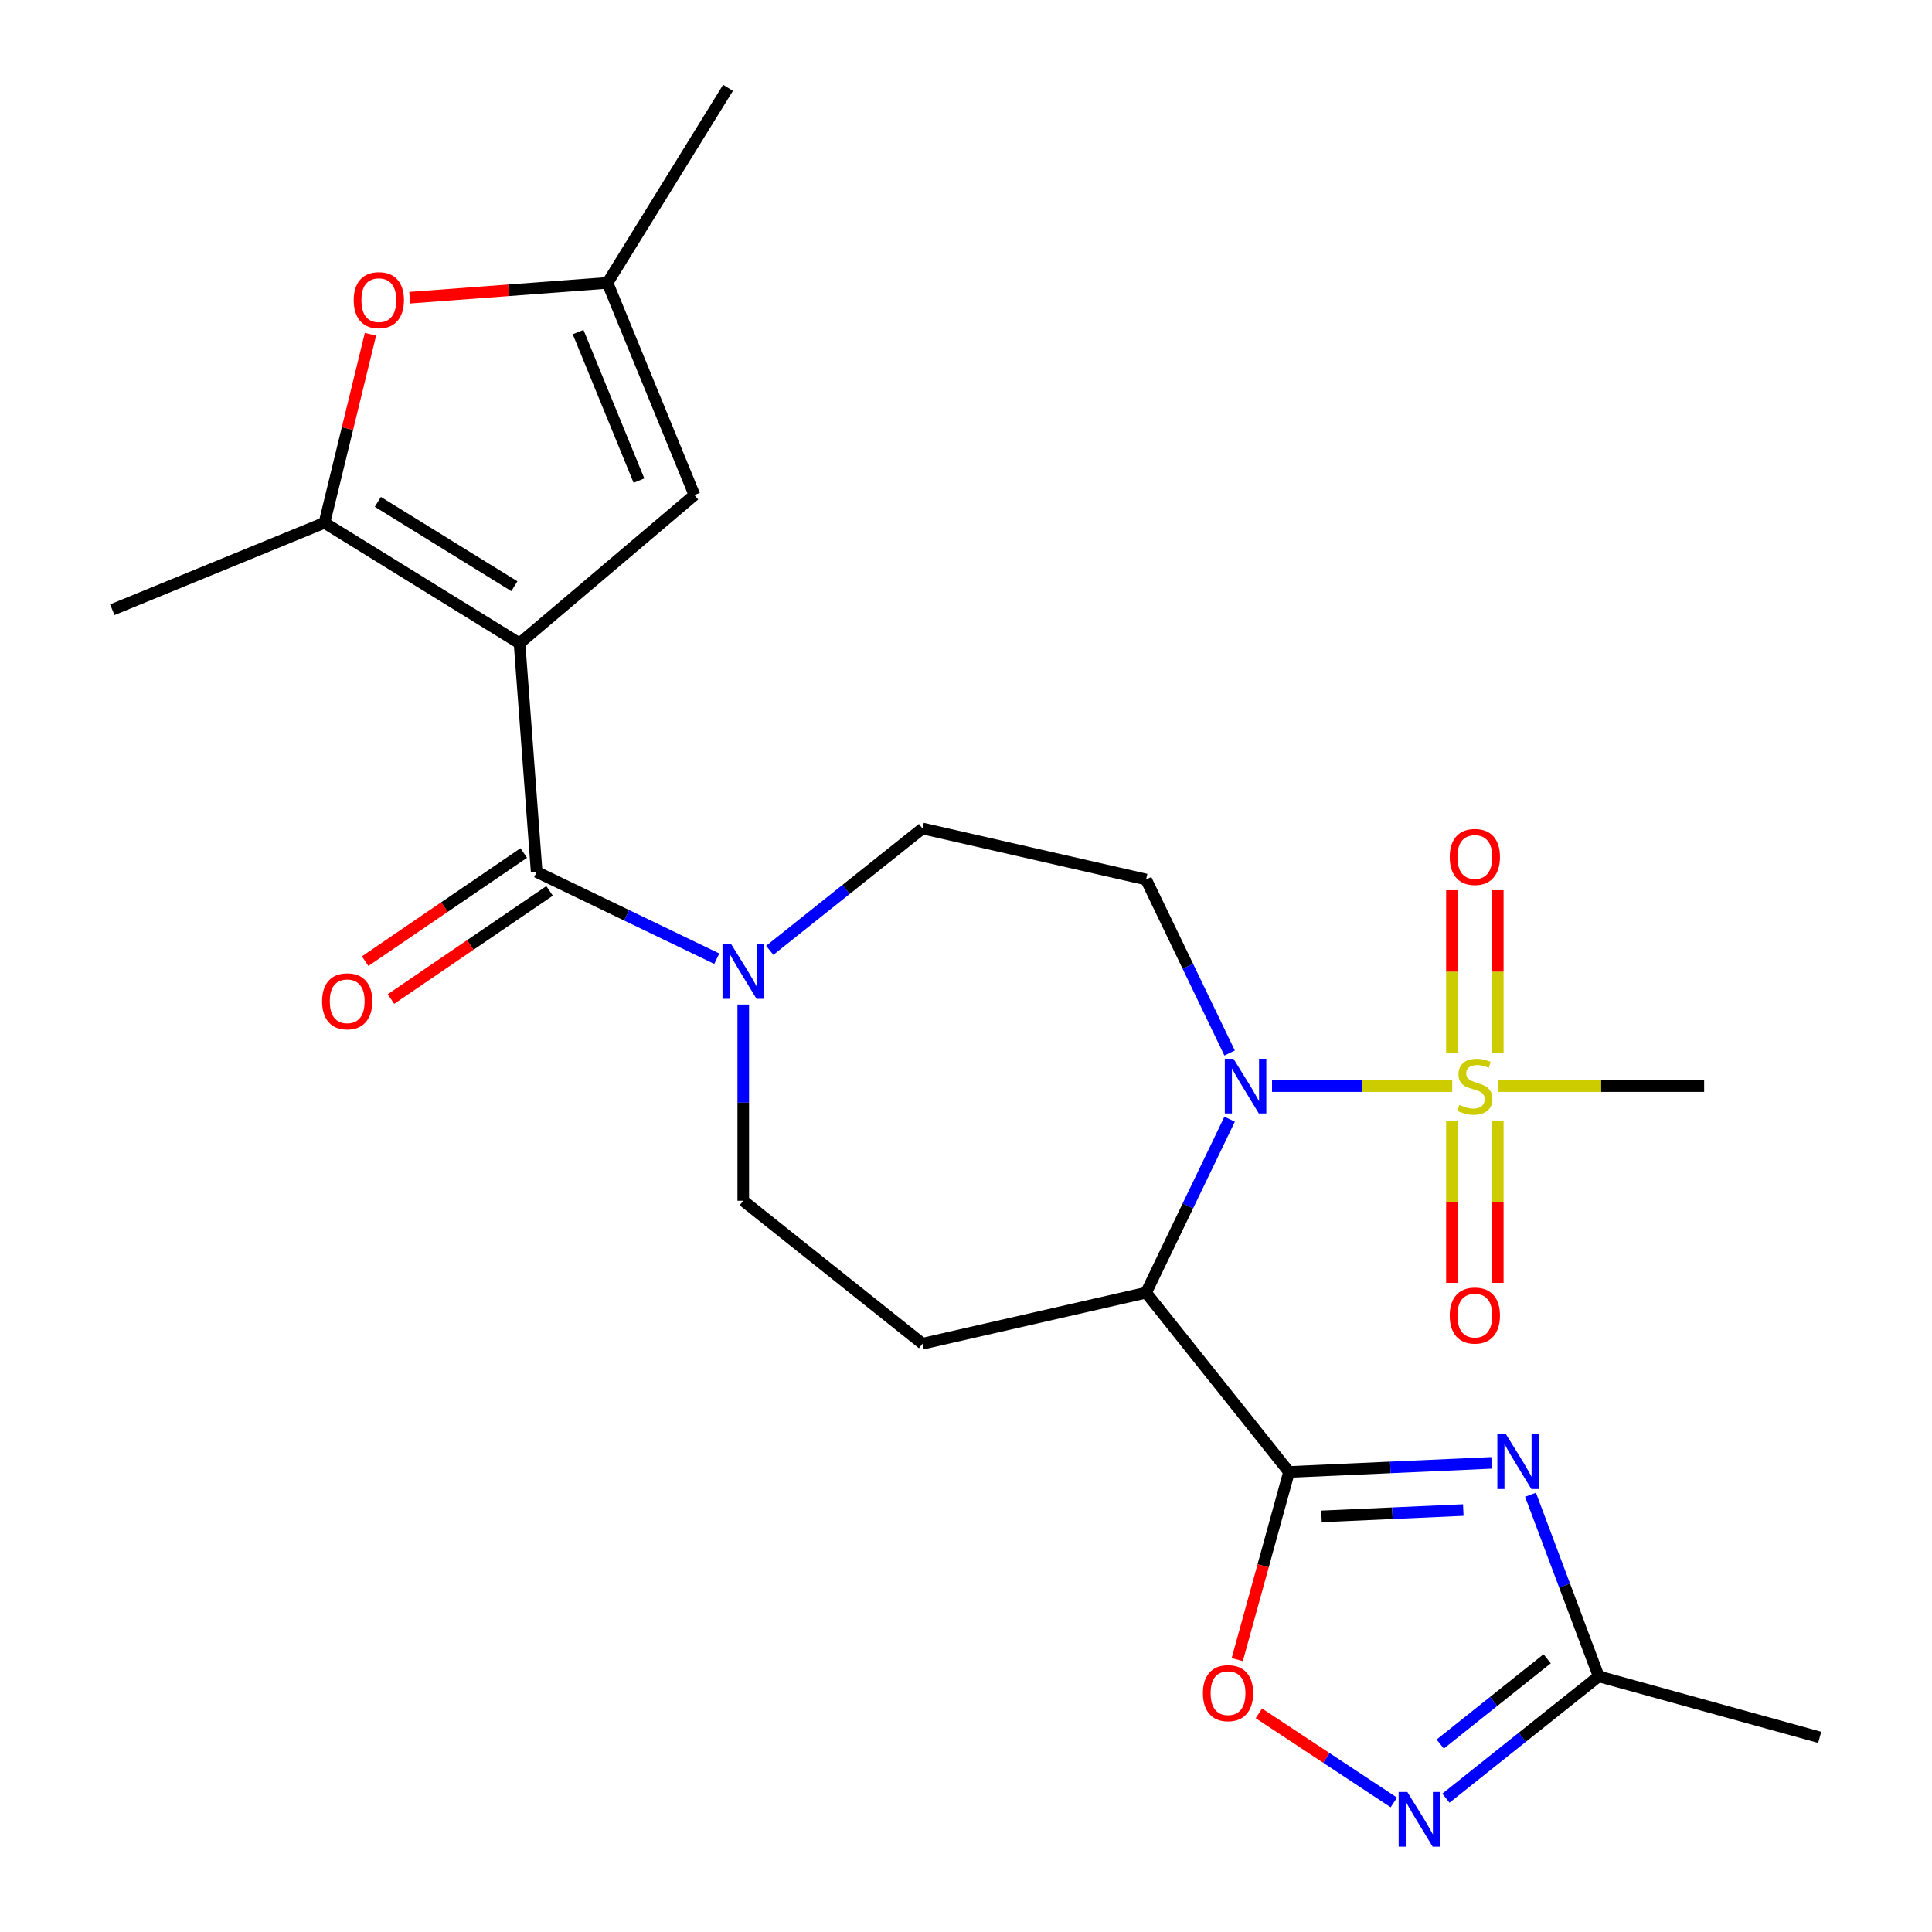 <?xml version='1.0' encoding='iso-8859-1'?>
<svg version='1.1' baseProfile='full'
              xmlns='http://www.w3.org/2000/svg'
                      xmlns:rdkit='http://www.rdkit.org/xml'
                      xmlns:xlink='http://www.w3.org/1999/xlink'
                  xml:space='preserve'
width='1000px' height='1000px' viewBox='0 0 1000 1000'>
<!-- END OF HEADER -->
<rect style='opacity:1.0;fill:#FFFFFF;stroke:none' width='1000' height='1000' x='0' y='0'> </rect>
<path class='bond-5' d='M 268.905,332.976 L 277.774,451.328' style='fill:none;fill-rule:evenodd;stroke:#000000;stroke-width:6px;stroke-linecap:butt;stroke-linejoin:miter;stroke-opacity:1' />
<path class='bond-6' d='M 268.905,332.976 L 167.943,270.586' style='fill:none;fill-rule:evenodd;stroke:#000000;stroke-width:6px;stroke-linecap:butt;stroke-linejoin:miter;stroke-opacity:1' />
<path class='bond-6' d='M 266.239,303.425 L 195.566,259.752' style='fill:none;fill-rule:evenodd;stroke:#000000;stroke-width:6px;stroke-linecap:butt;stroke-linejoin:miter;stroke-opacity:1' />
<path class='bond-10' d='M 268.905,332.976 L 359.441,256.235' style='fill:none;fill-rule:evenodd;stroke:#000000;stroke-width:6px;stroke-linecap:butt;stroke-linejoin:miter;stroke-opacity:1' />
<path class='bond-0' d='M 636.451,545.038 L 614.827,500.136' style='fill:none;fill-rule:evenodd;stroke:#0000FF;stroke-width:6px;stroke-linecap:butt;stroke-linejoin:miter;stroke-opacity:1' />
<path class='bond-0' d='M 614.827,500.136 L 593.204,455.234' style='fill:none;fill-rule:evenodd;stroke:#000000;stroke-width:6px;stroke-linecap:butt;stroke-linejoin:miter;stroke-opacity:1' />
<path class='bond-1' d='M 658.406,562.165 L 705.042,562.165' style='fill:none;fill-rule:evenodd;stroke:#0000FF;stroke-width:6px;stroke-linecap:butt;stroke-linejoin:miter;stroke-opacity:1' />
<path class='bond-1' d='M 705.042,562.165 L 751.678,562.165' style='fill:none;fill-rule:evenodd;stroke:#CCCC00;stroke-width:6px;stroke-linecap:butt;stroke-linejoin:miter;stroke-opacity:1' />
<path class='bond-26' d='M 636.451,579.292 L 614.827,624.194' style='fill:none;fill-rule:evenodd;stroke:#0000FF;stroke-width:6px;stroke-linecap:butt;stroke-linejoin:miter;stroke-opacity:1' />
<path class='bond-26' d='M 614.827,624.194 L 593.204,669.095' style='fill:none;fill-rule:evenodd;stroke:#000000;stroke-width:6px;stroke-linecap:butt;stroke-linejoin:miter;stroke-opacity:1' />
<path class='bond-16' d='M 751.514,580.012 L 751.514,622.01' style='fill:none;fill-rule:evenodd;stroke:#CCCC00;stroke-width:6px;stroke-linecap:butt;stroke-linejoin:miter;stroke-opacity:1' />
<path class='bond-16' d='M 751.514,622.01 L 751.514,664.008' style='fill:none;fill-rule:evenodd;stroke:#FF0000;stroke-width:6px;stroke-linecap:butt;stroke-linejoin:miter;stroke-opacity:1' />
<path class='bond-16' d='M 775.251,580.012 L 775.251,622.01' style='fill:none;fill-rule:evenodd;stroke:#CCCC00;stroke-width:6px;stroke-linecap:butt;stroke-linejoin:miter;stroke-opacity:1' />
<path class='bond-16' d='M 775.251,622.01 L 775.251,664.008' style='fill:none;fill-rule:evenodd;stroke:#FF0000;stroke-width:6px;stroke-linecap:butt;stroke-linejoin:miter;stroke-opacity:1' />
<path class='bond-17' d='M 775.251,545.078 L 775.251,502.929' style='fill:none;fill-rule:evenodd;stroke:#CCCC00;stroke-width:6px;stroke-linecap:butt;stroke-linejoin:miter;stroke-opacity:1' />
<path class='bond-17' d='M 775.251,502.929 L 775.251,460.781' style='fill:none;fill-rule:evenodd;stroke:#FF0000;stroke-width:6px;stroke-linecap:butt;stroke-linejoin:miter;stroke-opacity:1' />
<path class='bond-17' d='M 751.514,545.078 L 751.514,502.929' style='fill:none;fill-rule:evenodd;stroke:#CCCC00;stroke-width:6px;stroke-linecap:butt;stroke-linejoin:miter;stroke-opacity:1' />
<path class='bond-17' d='M 751.514,502.929 L 751.514,460.781' style='fill:none;fill-rule:evenodd;stroke:#FF0000;stroke-width:6px;stroke-linecap:butt;stroke-linejoin:miter;stroke-opacity:1' />
<path class='bond-21' d='M 775.43,562.165 L 828.748,562.165' style='fill:none;fill-rule:evenodd;stroke:#CCCC00;stroke-width:6px;stroke-linecap:butt;stroke-linejoin:miter;stroke-opacity:1' />
<path class='bond-21' d='M 828.748,562.165 L 882.066,562.165' style='fill:none;fill-rule:evenodd;stroke:#000000;stroke-width:6px;stroke-linecap:butt;stroke-linejoin:miter;stroke-opacity:1' />
<path class='bond-2' d='M 667.202,761.886 L 593.204,669.095' style='fill:none;fill-rule:evenodd;stroke:#000000;stroke-width:6px;stroke-linecap:butt;stroke-linejoin:miter;stroke-opacity:1' />
<path class='bond-4' d='M 667.202,761.886 L 719.63,759.531' style='fill:none;fill-rule:evenodd;stroke:#000000;stroke-width:6px;stroke-linecap:butt;stroke-linejoin:miter;stroke-opacity:1' />
<path class='bond-4' d='M 719.63,759.531 L 772.059,757.177' style='fill:none;fill-rule:evenodd;stroke:#0000FF;stroke-width:6px;stroke-linecap:butt;stroke-linejoin:miter;stroke-opacity:1' />
<path class='bond-4' d='M 683.995,784.892 L 720.695,783.244' style='fill:none;fill-rule:evenodd;stroke:#000000;stroke-width:6px;stroke-linecap:butt;stroke-linejoin:miter;stroke-opacity:1' />
<path class='bond-4' d='M 720.695,783.244 L 757.395,781.596' style='fill:none;fill-rule:evenodd;stroke:#0000FF;stroke-width:6px;stroke-linecap:butt;stroke-linejoin:miter;stroke-opacity:1' />
<path class='bond-7' d='M 667.202,761.886 L 653.8,810.446' style='fill:none;fill-rule:evenodd;stroke:#000000;stroke-width:6px;stroke-linecap:butt;stroke-linejoin:miter;stroke-opacity:1' />
<path class='bond-7' d='M 653.8,810.446 L 640.399,859.006' style='fill:none;fill-rule:evenodd;stroke:#FF0000;stroke-width:6px;stroke-linecap:butt;stroke-linejoin:miter;stroke-opacity:1' />
<path class='bond-3' d='M 593.204,669.095 L 477.496,695.505' style='fill:none;fill-rule:evenodd;stroke:#000000;stroke-width:6px;stroke-linecap:butt;stroke-linejoin:miter;stroke-opacity:1' />
<path class='bond-12' d='M 792.194,773.688 L 809.831,820.683' style='fill:none;fill-rule:evenodd;stroke:#0000FF;stroke-width:6px;stroke-linecap:butt;stroke-linejoin:miter;stroke-opacity:1' />
<path class='bond-12' d='M 809.831,820.683 L 827.469,867.677' style='fill:none;fill-rule:evenodd;stroke:#000000;stroke-width:6px;stroke-linecap:butt;stroke-linejoin:miter;stroke-opacity:1' />
<path class='bond-8' d='M 277.774,451.328 L 324.386,473.775' style='fill:none;fill-rule:evenodd;stroke:#000000;stroke-width:6px;stroke-linecap:butt;stroke-linejoin:miter;stroke-opacity:1' />
<path class='bond-8' d='M 324.386,473.775 L 370.998,496.222' style='fill:none;fill-rule:evenodd;stroke:#0000FF;stroke-width:6px;stroke-linecap:butt;stroke-linejoin:miter;stroke-opacity:1' />
<path class='bond-20' d='M 271.089,441.522 L 230.042,469.507' style='fill:none;fill-rule:evenodd;stroke:#000000;stroke-width:6px;stroke-linecap:butt;stroke-linejoin:miter;stroke-opacity:1' />
<path class='bond-20' d='M 230.042,469.507 L 188.995,497.493' style='fill:none;fill-rule:evenodd;stroke:#FF0000;stroke-width:6px;stroke-linecap:butt;stroke-linejoin:miter;stroke-opacity:1' />
<path class='bond-20' d='M 284.46,461.134 L 243.413,489.119' style='fill:none;fill-rule:evenodd;stroke:#000000;stroke-width:6px;stroke-linecap:butt;stroke-linejoin:miter;stroke-opacity:1' />
<path class='bond-20' d='M 243.413,489.119 L 202.366,517.105' style='fill:none;fill-rule:evenodd;stroke:#FF0000;stroke-width:6px;stroke-linecap:butt;stroke-linejoin:miter;stroke-opacity:1' />
<path class='bond-11' d='M 167.943,270.586 L 179.849,221.799' style='fill:none;fill-rule:evenodd;stroke:#000000;stroke-width:6px;stroke-linecap:butt;stroke-linejoin:miter;stroke-opacity:1' />
<path class='bond-11' d='M 179.849,221.799 L 191.755,173.013' style='fill:none;fill-rule:evenodd;stroke:#FF0000;stroke-width:6px;stroke-linecap:butt;stroke-linejoin:miter;stroke-opacity:1' />
<path class='bond-22' d='M 167.943,270.586 L 58.125,315.594' style='fill:none;fill-rule:evenodd;stroke:#000000;stroke-width:6px;stroke-linecap:butt;stroke-linejoin:miter;stroke-opacity:1' />
<path class='bond-9' d='M 651.595,886.833 L 686.522,909.888' style='fill:none;fill-rule:evenodd;stroke:#FF0000;stroke-width:6px;stroke-linecap:butt;stroke-linejoin:miter;stroke-opacity:1' />
<path class='bond-9' d='M 686.522,909.888 L 721.449,932.943' style='fill:none;fill-rule:evenodd;stroke:#0000FF;stroke-width:6px;stroke-linecap:butt;stroke-linejoin:miter;stroke-opacity:1' />
<path class='bond-18' d='M 398.412,491.892 L 437.954,460.358' style='fill:none;fill-rule:evenodd;stroke:#0000FF;stroke-width:6px;stroke-linecap:butt;stroke-linejoin:miter;stroke-opacity:1' />
<path class='bond-18' d='M 437.954,460.358 L 477.496,428.825' style='fill:none;fill-rule:evenodd;stroke:#000000;stroke-width:6px;stroke-linecap:butt;stroke-linejoin:miter;stroke-opacity:1' />
<path class='bond-19' d='M 384.705,519.95 L 384.705,570.728' style='fill:none;fill-rule:evenodd;stroke:#0000FF;stroke-width:6px;stroke-linecap:butt;stroke-linejoin:miter;stroke-opacity:1' />
<path class='bond-19' d='M 384.705,570.728 L 384.705,621.507' style='fill:none;fill-rule:evenodd;stroke:#000000;stroke-width:6px;stroke-linecap:butt;stroke-linejoin:miter;stroke-opacity:1' />
<path class='bond-27' d='M 748.385,930.744 L 787.927,899.211' style='fill:none;fill-rule:evenodd;stroke:#0000FF;stroke-width:6px;stroke-linecap:butt;stroke-linejoin:miter;stroke-opacity:1' />
<path class='bond-27' d='M 787.927,899.211 L 827.469,867.677' style='fill:none;fill-rule:evenodd;stroke:#000000;stroke-width:6px;stroke-linecap:butt;stroke-linejoin:miter;stroke-opacity:1' />
<path class='bond-27' d='M 745.448,902.726 L 773.127,880.653' style='fill:none;fill-rule:evenodd;stroke:#0000FF;stroke-width:6px;stroke-linecap:butt;stroke-linejoin:miter;stroke-opacity:1' />
<path class='bond-27' d='M 773.127,880.653 L 800.806,858.579' style='fill:none;fill-rule:evenodd;stroke:#000000;stroke-width:6px;stroke-linecap:butt;stroke-linejoin:miter;stroke-opacity:1' />
<path class='bond-15' d='M 359.441,256.235 L 314.433,146.416' style='fill:none;fill-rule:evenodd;stroke:#000000;stroke-width:6px;stroke-linecap:butt;stroke-linejoin:miter;stroke-opacity:1' />
<path class='bond-15' d='M 330.726,248.764 L 299.22,171.891' style='fill:none;fill-rule:evenodd;stroke:#000000;stroke-width:6px;stroke-linecap:butt;stroke-linejoin:miter;stroke-opacity:1' />
<path class='bond-25' d='M 212.048,154.089 L 263.24,150.253' style='fill:none;fill-rule:evenodd;stroke:#FF0000;stroke-width:6px;stroke-linecap:butt;stroke-linejoin:miter;stroke-opacity:1' />
<path class='bond-25' d='M 263.24,150.253 L 314.433,146.416' style='fill:none;fill-rule:evenodd;stroke:#000000;stroke-width:6px;stroke-linecap:butt;stroke-linejoin:miter;stroke-opacity:1' />
<path class='bond-24' d='M 827.469,867.677 L 941.875,899.251' style='fill:none;fill-rule:evenodd;stroke:#000000;stroke-width:6px;stroke-linecap:butt;stroke-linejoin:miter;stroke-opacity:1' />
<path class='bond-13' d='M 593.204,455.234 L 477.496,428.825' style='fill:none;fill-rule:evenodd;stroke:#000000;stroke-width:6px;stroke-linecap:butt;stroke-linejoin:miter;stroke-opacity:1' />
<path class='bond-14' d='M 477.496,695.505 L 384.705,621.507' style='fill:none;fill-rule:evenodd;stroke:#000000;stroke-width:6px;stroke-linecap:butt;stroke-linejoin:miter;stroke-opacity:1' />
<path class='bond-23' d='M 314.433,146.416 L 376.823,45.455' style='fill:none;fill-rule:evenodd;stroke:#000000;stroke-width:6px;stroke-linecap:butt;stroke-linejoin:miter;stroke-opacity:1' />
<path  class='atom-1' d='M 638.439 548.005
L 647.719 563.005
Q 648.639 564.485, 650.119 567.165
Q 651.599 569.845, 651.679 570.005
L 651.679 548.005
L 655.439 548.005
L 655.439 576.325
L 651.559 576.325
L 641.599 559.925
Q 640.439 558.005, 639.199 555.805
Q 637.999 553.605, 637.639 552.925
L 637.639 576.325
L 633.959 576.325
L 633.959 548.005
L 638.439 548.005
' fill='#0000FF'/>
<path  class='atom-2' d='M 755.382 571.885
Q 755.702 572.005, 757.022 572.565
Q 758.342 573.125, 759.782 573.485
Q 761.262 573.805, 762.702 573.805
Q 765.382 573.805, 766.942 572.525
Q 768.502 571.205, 768.502 568.925
Q 768.502 567.365, 767.702 566.405
Q 766.942 565.445, 765.742 564.925
Q 764.542 564.405, 762.542 563.805
Q 760.022 563.045, 758.502 562.325
Q 757.022 561.605, 755.942 560.085
Q 754.902 558.565, 754.902 556.005
Q 754.902 552.445, 757.302 550.245
Q 759.742 548.045, 764.542 548.045
Q 767.822 548.045, 771.542 549.605
L 770.622 552.685
Q 767.222 551.285, 764.662 551.285
Q 761.902 551.285, 760.382 552.445
Q 758.862 553.565, 758.902 555.525
Q 758.902 557.045, 759.662 557.965
Q 760.462 558.885, 761.582 559.405
Q 762.742 559.925, 764.662 560.525
Q 767.222 561.325, 768.742 562.125
Q 770.262 562.925, 771.342 564.565
Q 772.462 566.165, 772.462 568.925
Q 772.462 572.845, 769.822 574.965
Q 767.222 577.045, 762.862 577.045
Q 760.342 577.045, 758.422 576.485
Q 756.542 575.965, 754.302 575.045
L 755.382 571.885
' fill='#CCCC00'/>
<path  class='atom-5' d='M 779.506 742.401
L 788.786 757.401
Q 789.706 758.881, 791.186 761.561
Q 792.666 764.241, 792.746 764.401
L 792.746 742.401
L 796.506 742.401
L 796.506 770.721
L 792.626 770.721
L 782.666 754.321
Q 781.506 752.401, 780.266 750.201
Q 779.066 748.001, 778.706 747.321
L 778.706 770.721
L 775.026 770.721
L 775.026 742.401
L 779.506 742.401
' fill='#0000FF'/>
<path  class='atom-8' d='M 622.628 876.373
Q 622.628 869.573, 625.988 865.773
Q 629.348 861.973, 635.628 861.973
Q 641.908 861.973, 645.268 865.773
Q 648.628 869.573, 648.628 876.373
Q 648.628 883.253, 645.228 887.173
Q 641.828 891.053, 635.628 891.053
Q 629.388 891.053, 625.988 887.173
Q 622.628 883.293, 622.628 876.373
M 635.628 887.853
Q 639.948 887.853, 642.268 884.973
Q 644.628 882.053, 644.628 876.373
Q 644.628 870.813, 642.268 868.013
Q 639.948 865.173, 635.628 865.173
Q 631.308 865.173, 628.948 867.973
Q 626.628 870.773, 626.628 876.373
Q 626.628 882.093, 628.948 884.973
Q 631.308 887.853, 635.628 887.853
' fill='#FF0000'/>
<path  class='atom-9' d='M 378.445 488.663
L 387.725 503.663
Q 388.645 505.143, 390.125 507.823
Q 391.605 510.503, 391.685 510.663
L 391.685 488.663
L 395.445 488.663
L 395.445 516.983
L 391.565 516.983
L 381.605 500.583
Q 380.445 498.663, 379.205 496.463
Q 378.005 494.263, 377.645 493.583
L 377.645 516.983
L 373.965 516.983
L 373.965 488.663
L 378.445 488.663
' fill='#0000FF'/>
<path  class='atom-10' d='M 728.418 927.515
L 737.698 942.515
Q 738.618 943.995, 740.098 946.675
Q 741.578 949.355, 741.658 949.515
L 741.658 927.515
L 745.418 927.515
L 745.418 955.835
L 741.538 955.835
L 731.578 939.435
Q 730.418 937.515, 729.178 935.315
Q 727.978 933.115, 727.618 932.435
L 727.618 955.835
L 723.938 955.835
L 723.938 927.515
L 728.418 927.515
' fill='#0000FF'/>
<path  class='atom-12' d='M 183.081 155.366
Q 183.081 148.566, 186.441 144.766
Q 189.801 140.966, 196.081 140.966
Q 202.361 140.966, 205.721 144.766
Q 209.081 148.566, 209.081 155.366
Q 209.081 162.246, 205.681 166.166
Q 202.281 170.046, 196.081 170.046
Q 189.841 170.046, 186.441 166.166
Q 183.081 162.286, 183.081 155.366
M 196.081 166.846
Q 200.401 166.846, 202.721 163.966
Q 205.081 161.046, 205.081 155.366
Q 205.081 149.806, 202.721 147.006
Q 200.401 144.166, 196.081 144.166
Q 191.761 144.166, 189.401 146.966
Q 187.081 149.766, 187.081 155.366
Q 187.081 161.086, 189.401 163.966
Q 191.761 166.846, 196.081 166.846
' fill='#FF0000'/>
<path  class='atom-17' d='M 750.382 680.929
Q 750.382 674.129, 753.742 670.329
Q 757.102 666.529, 763.382 666.529
Q 769.662 666.529, 773.022 670.329
Q 776.382 674.129, 776.382 680.929
Q 776.382 687.809, 772.982 691.729
Q 769.582 695.609, 763.382 695.609
Q 757.142 695.609, 753.742 691.729
Q 750.382 687.849, 750.382 680.929
M 763.382 692.409
Q 767.702 692.409, 770.022 689.529
Q 772.382 686.609, 772.382 680.929
Q 772.382 675.369, 770.022 672.569
Q 767.702 669.729, 763.382 669.729
Q 759.062 669.729, 756.702 672.529
Q 754.382 675.329, 754.382 680.929
Q 754.382 686.649, 756.702 689.529
Q 759.062 692.409, 763.382 692.409
' fill='#FF0000'/>
<path  class='atom-18' d='M 750.382 443.561
Q 750.382 436.761, 753.742 432.961
Q 757.102 429.161, 763.382 429.161
Q 769.662 429.161, 773.022 432.961
Q 776.382 436.761, 776.382 443.561
Q 776.382 450.441, 772.982 454.361
Q 769.582 458.241, 763.382 458.241
Q 757.142 458.241, 753.742 454.361
Q 750.382 450.481, 750.382 443.561
M 763.382 455.041
Q 767.702 455.041, 770.022 452.161
Q 772.382 449.241, 772.382 443.561
Q 772.382 438.001, 770.022 435.201
Q 767.702 432.361, 763.382 432.361
Q 759.062 432.361, 756.702 435.161
Q 754.382 437.961, 754.382 443.561
Q 754.382 449.281, 756.702 452.161
Q 759.062 455.041, 763.382 455.041
' fill='#FF0000'/>
<path  class='atom-21' d='M 166.713 518.265
Q 166.713 511.465, 170.073 507.665
Q 173.433 503.865, 179.713 503.865
Q 185.993 503.865, 189.353 507.665
Q 192.713 511.465, 192.713 518.265
Q 192.713 525.145, 189.313 529.065
Q 185.913 532.945, 179.713 532.945
Q 173.473 532.945, 170.073 529.065
Q 166.713 525.185, 166.713 518.265
M 179.713 529.745
Q 184.033 529.745, 186.353 526.865
Q 188.713 523.945, 188.713 518.265
Q 188.713 512.705, 186.353 509.905
Q 184.033 507.065, 179.713 507.065
Q 175.393 507.065, 173.033 509.865
Q 170.713 512.665, 170.713 518.265
Q 170.713 523.985, 173.033 526.865
Q 175.393 529.745, 179.713 529.745
' fill='#FF0000'/>
</svg>
